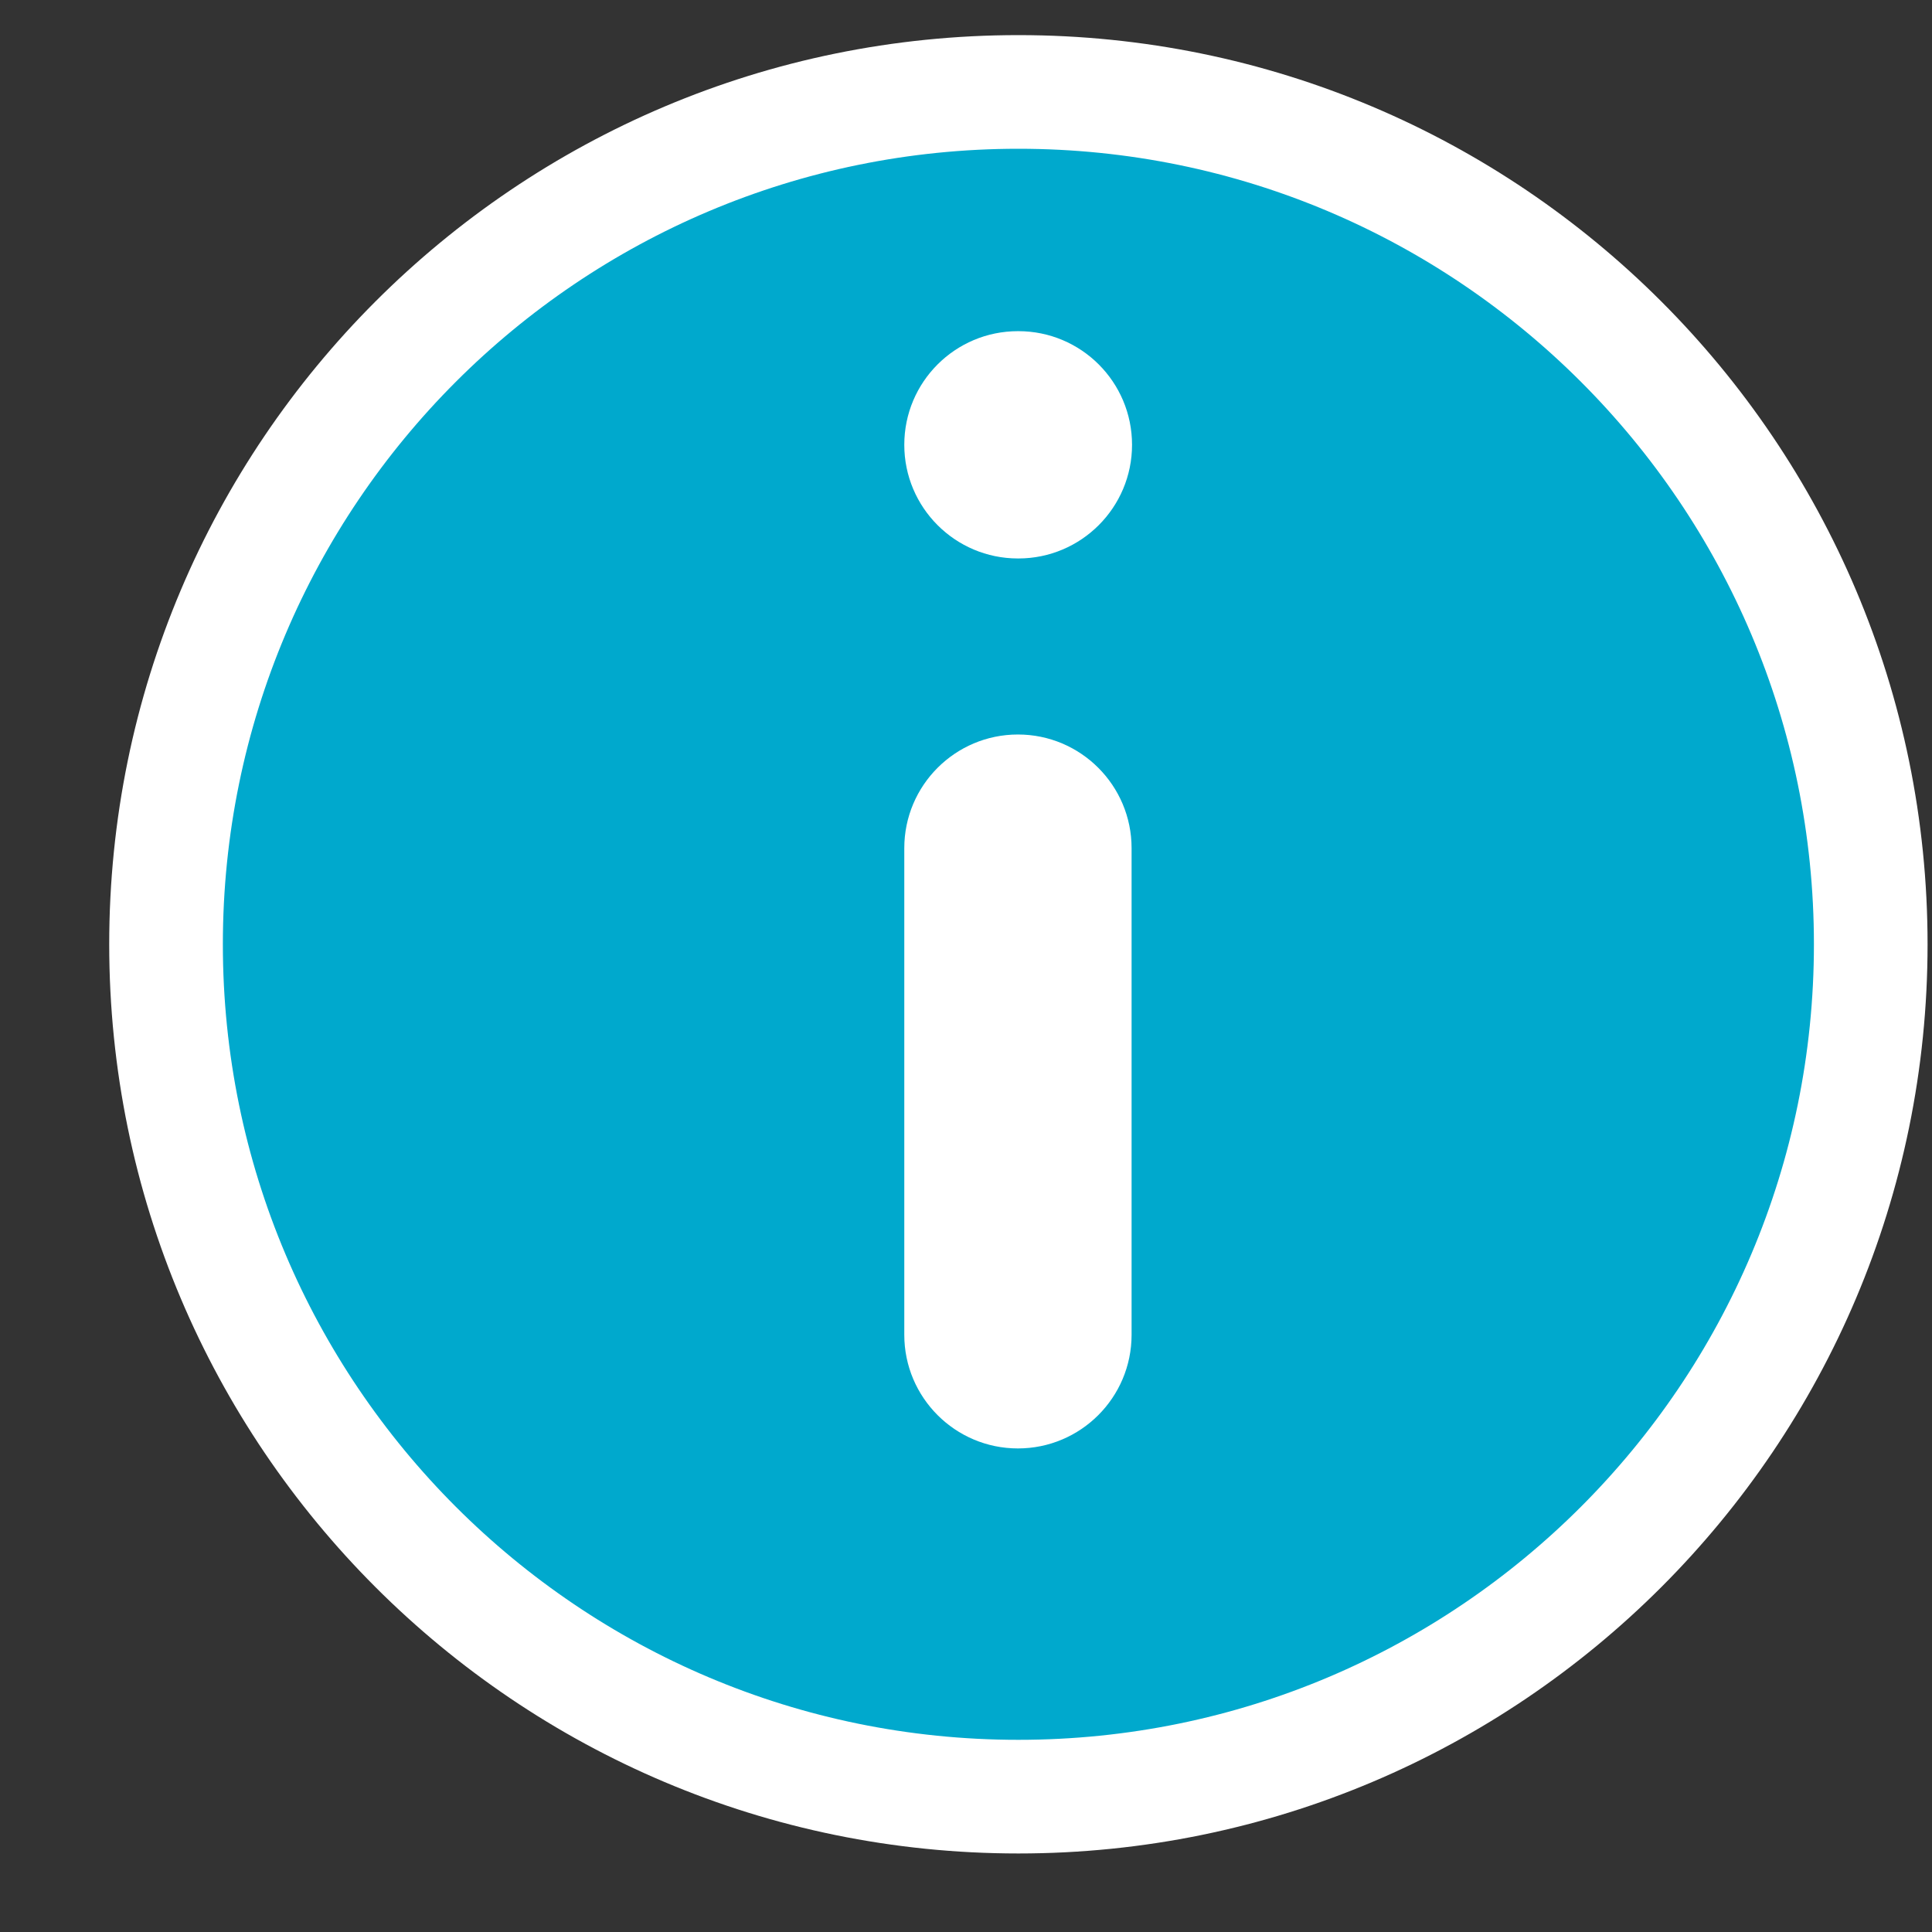 <svg width="17" height="17" viewBox="0 0 17 17" fill="none" xmlns="http://www.w3.org/2000/svg">
<rect x="0" y="0" width="17" height="17" fill="#333333" stroke="none"/>
<g clip-path="url(#clip0_479_10986)">
<path d="M16.461 8.309C16.461 12.451 13.103 15.809 8.961 15.809C4.819 15.809 1.461 12.451 1.461 8.309C1.461 4.167 4.819 0.809 8.961 0.809C13.103 0.809 16.461 4.167 16.461 8.309Z" fill="#00A9CD" stroke="white" strokeLinecap="round" strokeLinejoin="round"/>
<path fill-rule="evenodd" clip-rule="evenodd" d="M8.957 6.463C9.509 6.463 9.957 6.911 9.957 7.463V11.745C9.957 12.297 9.509 12.745 8.957 12.745C8.405 12.745 7.957 12.297 7.957 11.745V7.463C7.957 6.911 8.405 6.463 8.957 6.463Z" fill="white"/>
<path fill-rule="evenodd" clip-rule="evenodd" d="M7.957 3.914C7.957 3.361 8.405 2.914 8.957 2.914H8.961C9.513 2.914 9.961 3.361 9.961 3.914C9.961 4.466 9.513 4.914 8.961 4.914H8.957C8.405 4.914 7.957 4.466 7.957 3.914Z" fill="white"/>
</g>
<defs>
<clipPath id="clip0_479_10986">
<rect width="16" height="16" fill="white" transform="translate(0.961 0.309)"/>
</clipPath>
</defs>
</svg>
